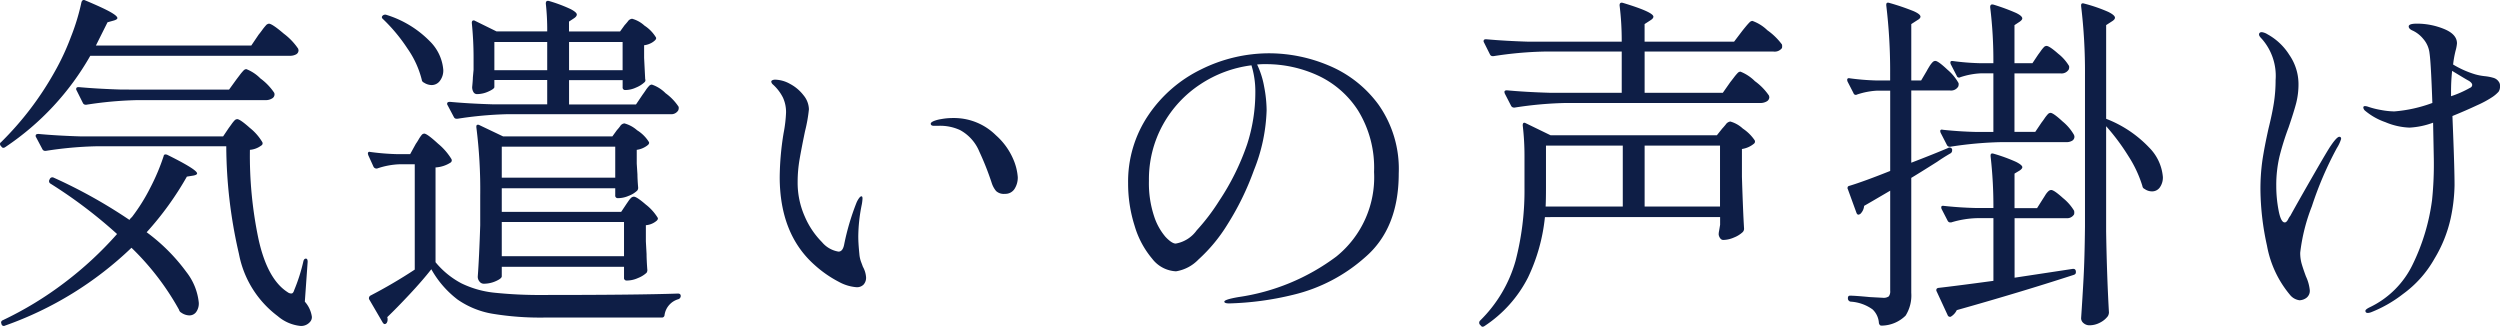 <svg xmlns="http://www.w3.org/2000/svg" width="234.177" height="30.608" viewBox="0 0 234.177 30.608"><path d="M26.3-24.75q.165-.2.33-.429a4.51,4.51,0,0,1,.33-.413.445.445,0,0,1,.3-.181q.3,0,1.4.94A5.864,5.864,0,0,1,30-23.43l.033.132a.428.428,0,0,1-.231.4,1.187,1.187,0,0,1-.594.132H10.527a25.343,25.343,0,0,1-7.953,8.547q-.231.165-.363-.033l-.066-.066q-.165-.231.033-.363a29.348,29.348,0,0,0,4.983-6.534A22.627,22.627,0,0,0,8.7-24.5,20.288,20.288,0,0,0,9.7-27.786q.1-.3.363-.165,1.65.693,2.326,1.073t.677.577q0,.132-.33.231l-.594.165-1.089,2.178H25.608Zm-2.079,4.191q.1-.132.314-.413a4.383,4.383,0,0,1,.346-.413.38.38,0,0,1,.264-.132,3.786,3.786,0,0,1,1.32.875,5.323,5.323,0,0,1,1.287,1.337.367.367,0,0,1,.033.165.436.436,0,0,1-.248.379,1.1,1.1,0,0,1-.577.149H14.883a35.38,35.38,0,0,0-4.719.429h-.1a.278.278,0,0,1-.231-.165L9.24-19.536a.191.191,0,0,1-.033-.132q0-.165.231-.165,1.815.165,4.026.231H23.529ZM23.5-16.005q.1-.132.264-.363a2.857,2.857,0,0,1,.281-.347.347.347,0,0,1,.248-.116q.264,0,1.188.825a4.893,4.893,0,0,1,1.155,1.32.233.233,0,0,1-.1.33,2.044,2.044,0,0,1-1.056.4,37.91,37.91,0,0,0,.792,8.3q.825,3.812,2.739,5.033A.568.568,0,0,0,29.37-.5q.165,0,.264-.33a16.5,16.5,0,0,0,.858-2.706q.066-.231.231-.231t.165.3L30.624.264a2.706,2.706,0,0,1,.66,1.419.666.666,0,0,1-.132.429,1.1,1.1,0,0,1-.924.429,3.874,3.874,0,0,1-2.145-.924,9.473,9.473,0,0,1-3.63-5.825,45.171,45.171,0,0,1-1.188-10.082H11.088a35.38,35.38,0,0,0-4.719.429h-.1a.278.278,0,0,1-.231-.165l-.594-1.122a.191.191,0,0,1-.033-.132q0-.165.264-.165,1.782.165,3.993.231h13.3ZM15.807-6.237A17.268,17.268,0,0,1,19.52-2.525,5.567,5.567,0,0,1,20.691.363a1.379,1.379,0,0,1-.248.875.782.782,0,0,1-.643.314,1.377,1.377,0,0,1-.759-.264.393.393,0,0,1-.2-.264,24.688,24.688,0,0,0-4.455-5.808A32.879,32.879,0,0,1,2.541,2.508a.222.222,0,0,1-.33-.132V2.343a.224.224,0,0,1,.1-.33A32.753,32.753,0,0,0,8.118-1.518a33.513,33.513,0,0,0,4.917-4.554A44.709,44.709,0,0,0,6.8-10.791a.265.265,0,0,1-.1-.363l.033-.066a.26.26,0,0,1,.363-.132,47.542,47.542,0,0,1,7.1,3.96.97.97,0,0,1,.231-.264,17.365,17.365,0,0,0,1.732-2.772,19.5,19.5,0,0,0,1.238-2.937q.033-.231.33-.132,2.8,1.386,2.805,1.749,0,.132-.33.2l-.627.1A29.062,29.062,0,0,1,15.807-6.237Zm46.464-12.9q.1-.132.281-.4a2.911,2.911,0,0,1,.313-.4.38.38,0,0,1,.264-.132,3.3,3.3,0,0,1,1.287.809,4.852,4.852,0,0,1,1.221,1.271.571.571,0,0,1-.033.33.753.753,0,0,1-.726.363H49.632a35.38,35.38,0,0,0-4.719.429h-.1a.278.278,0,0,1-.231-.165l-.594-1.122a.191.191,0,0,1-.033-.132q0-.165.264-.165,1.782.165,3.993.231h5.115v-2.277h-4.95v.66q0,.165-.544.412a2.578,2.578,0,0,1-1.073.248.376.376,0,0,1-.347-.2.9.9,0,0,1-.115-.462q.066-.66.066-.891l.066-.726v-1.155q0-1.584-.165-3.234,0-.165.083-.214a.218.218,0,0,1,.215.017l2.013.99h4.752a22.066,22.066,0,0,0-.132-2.607q0-.33.33-.231a13.867,13.867,0,0,1,2.013.759q.561.3.561.5,0,.165-.231.33l-.5.33v.924h4.785l.429-.594q.1-.1.3-.347a.537.537,0,0,1,.4-.247,2.788,2.788,0,0,1,1.155.643,3.437,3.437,0,0,1,1.056,1.073q.1.132-.066.3a1.569,1.569,0,0,1-.445.3,1.821,1.821,0,0,1-.578.165v1.188l.1,1.98a.256.256,0,0,1-.066.3,2.587,2.587,0,0,1-.792.495,2.418,2.418,0,0,1-.957.231h-.033a.233.233,0,0,1-.264-.264v-.66H55.374v2.277h6.27ZM37.95-26.2q-.2-.165-.033-.33a.345.345,0,0,1,.363-.066,9.694,9.694,0,0,1,4.026,2.442,4.244,4.244,0,0,1,1.287,2.706,1.6,1.6,0,0,1-.313,1.023.954.954,0,0,1-.776.4,1.343,1.343,0,0,1-.726-.231.317.317,0,0,1-.2-.264,8.823,8.823,0,0,0-1.337-2.921A15.809,15.809,0,0,0,37.95-26.2Zm10.428,2.145v2.64h4.95v-2.64Zm12.012,2.64v-2.64H55.374v2.64Zm.33,12.573q.066-.1.215-.314a1.684,1.684,0,0,1,.264-.313.374.374,0,0,1,.248-.1q.264,0,1.122.743a4.619,4.619,0,0,1,1.089,1.2q.1.132-.066.3a1.765,1.765,0,0,1-1.023.429v1.518l.066,1.188q0,.5.066,1.419a.453.453,0,0,1-.066.33,2.561,2.561,0,0,1-.809.495,2.535,2.535,0,0,1-.973.231h-.066a.233.233,0,0,1-.264-.264V-3H49.071v.891q0,.2-.545.445a2.721,2.721,0,0,1-1.139.248.5.5,0,0,1-.4-.2.7.7,0,0,1-.165-.462q.132-1.782.231-4.818V-9.669a46.16,46.16,0,0,0-.363-6.4v-.066q0-.132.083-.165a.267.267,0,0,1,.214.033L49.2-15.213h10.23l.429-.594a3.789,3.789,0,0,0,.3-.363.532.532,0,0,1,.4-.264,2.965,2.965,0,0,1,1.188.643,3.393,3.393,0,0,1,1.089,1.073q.1.132-.066.3a2.106,2.106,0,0,1-1.056.462v1.287l.066,1.023q0,.429.066,1.221a.4.4,0,0,1-.1.3,2.388,2.388,0,0,1-.792.479,2.513,2.513,0,0,1-.924.214h-.066A.233.233,0,0,1,59.7-9.7v-.66H49.071v2.211H60.258Zm-19.7-5.676a4.775,4.775,0,0,0,.264-.413,2.862,2.862,0,0,1,.281-.413.33.33,0,0,1,.247-.132q.264,0,1.287.94A5.727,5.727,0,0,1,44.352-13.1a.25.25,0,0,1-.066.33,2.915,2.915,0,0,1-1.419.462v8.877a7.893,7.893,0,0,0,2.426,1.98,9.22,9.22,0,0,0,3.069.875,41.548,41.548,0,0,0,4.768.214q8.613,0,12.441-.132.264,0,.264.231a.32.32,0,0,1-.231.3,1.81,1.81,0,0,0-1.287,1.485.24.24,0,0,1-.264.231H53.13a27.4,27.4,0,0,1-4.966-.363A8.088,8.088,0,0,1,44.93.066a9.235,9.235,0,0,1-2.458-2.838q-.825,1.056-2.029,2.343t-2.1,2.145a.566.566,0,0,1,.033.231.535.535,0,0,1-.1.33q-.2.2-.363-.066L36.663.066a.191.191,0,0,1-.033-.132A.285.285,0,0,1,36.762-.3,46.177,46.177,0,0,0,40.92-2.739v-9.867H39.534a7.239,7.239,0,0,0-2.145.4h-.066a.3.3,0,0,1-.264-.165l-.495-1.089-.033-.132q0-.231.231-.165a22.3,22.3,0,0,0,2.409.2h1.32ZM59.7-11.352v-2.9H49.071v2.9ZM49.071-7.194v3.2H60.522v-3.2ZM82.3-1.089a4.071,4.071,0,0,1-1.65-.5,10.762,10.762,0,0,1-2.277-1.584q-3.267-2.9-3.267-8.25a26.711,26.711,0,0,1,.363-4.092,12.6,12.6,0,0,0,.231-1.947,3.243,3.243,0,0,0-.281-1.369,4.146,4.146,0,0,0-.94-1.238.452.452,0,0,1-.165-.264.16.16,0,0,1,.116-.149.622.622,0,0,1,.247-.049,2.994,2.994,0,0,1,1.4.4,3.875,3.875,0,0,1,1.254,1.056,2.152,2.152,0,0,1,.511,1.32,14.1,14.1,0,0,1-.363,2.046q-.33,1.584-.511,2.64a12.447,12.447,0,0,0-.182,2.112,7.788,7.788,0,0,0,.677,3.267,7.678,7.678,0,0,0,1.6,2.376,2.547,2.547,0,0,0,1.551.891q.4,0,.528-.66A22.727,22.727,0,0,1,82.3-9.009a2.114,2.114,0,0,1,.231-.413q.132-.181.231-.182t.1.2a3.961,3.961,0,0,1-.066.561,15.429,15.429,0,0,0-.33,3q0,.627.1,1.617a2.767,2.767,0,0,0,.165.775q.132.347.165.445a2.335,2.335,0,0,1,.3.99.952.952,0,0,1-.231.677A.859.859,0,0,1,82.3-1.089ZM96.2-9.834a1.059,1.059,0,0,1-.825-.264,2.241,2.241,0,0,1-.4-.726,26.425,26.425,0,0,0-1.172-2.97A4.034,4.034,0,0,0,92-15.807a4.452,4.452,0,0,0-2.046-.4h-.4q-.3,0-.3-.2,0-.132.33-.264a3.268,3.268,0,0,1,.644-.165,6.012,6.012,0,0,1,1.139-.1,5.568,5.568,0,0,1,3.993,1.617,6.3,6.3,0,0,1,1.617,2.227,5.166,5.166,0,0,1,.429,1.7,1.97,1.97,0,0,1-.3,1.089A1.02,1.02,0,0,1,96.2-9.834ZM121.011-23a14.418,14.418,0,0,1,5.511,1.139,11,11,0,0,1,4.669,3.663,10.445,10.445,0,0,1,1.9,6.452q0,5.148-3.152,7.854A15.552,15.552,0,0,1,123.206-.38a28.107,28.107,0,0,1-5.99.809q-.462,0-.462-.165,0-.2,1.32-.429a20.069,20.069,0,0,0,9.174-3.8,9.534,9.534,0,0,0,3.531-7.92,10.207,10.207,0,0,0-1.5-5.759,8.929,8.929,0,0,0-3.812-3.3,11.614,11.614,0,0,0-4.818-1.039,7.364,7.364,0,0,0-.825.033,7.971,7.971,0,0,1,.66,2.079,12,12,0,0,1,.231,2.211,16.265,16.265,0,0,1-1.188,5.61,25.9,25.9,0,0,1-2.492,5.1,14.978,14.978,0,0,1-2.706,3.267,3.739,3.739,0,0,1-2.1,1.105,2.984,2.984,0,0,1-2.227-1.172,8.46,8.46,0,0,1-1.65-3.086,13.06,13.06,0,0,1-.611-3.993,11.1,11.1,0,0,1,1.881-6.352,12.6,12.6,0,0,1,4.95-4.307A14.334,14.334,0,0,1,121.011-23Zm-1.353,3.7a8.359,8.359,0,0,0-.363-2.574,11.21,11.21,0,0,0-4.769,1.765,10.737,10.737,0,0,0-3.514,3.779,10.568,10.568,0,0,0-1.32,5.28,9.78,9.78,0,0,0,.479,3.3,5.641,5.641,0,0,0,1.073,1.947q.594.627.957.627a3.059,3.059,0,0,0,1.964-1.238,19.1,19.1,0,0,0,2.1-2.756,22.855,22.855,0,0,0,2.624-5.3A15.8,15.8,0,0,0,119.658-19.305Zm44.484-.99q.132-.165.346-.446a4.383,4.383,0,0,1,.346-.413.38.38,0,0,1,.264-.132,3.968,3.968,0,0,1,1.353.891,5.4,5.4,0,0,1,1.32,1.353l.033.132a.46.46,0,0,1-.247.413,1.168,1.168,0,0,1-.611.148H148.665a35.38,35.38,0,0,0-4.719.429h-.066a.3.3,0,0,1-.264-.165l-.594-1.155-.033-.132q0-.165.231-.165,1.782.165,3.993.231h6.765v-3.861h-7.293a35.38,35.38,0,0,0-4.719.429h-.1a.278.278,0,0,1-.231-.165l-.561-1.122a.191.191,0,0,1-.033-.132q0-.165.231-.165,1.815.165,4.026.231h8.679a26.453,26.453,0,0,0-.2-3.4q0-.33.33-.231,2.838.858,2.838,1.287,0,.165-.264.33l-.561.363v1.65h8.382l.726-.957q.1-.132.33-.412t.38-.429a.417.417,0,0,1,.281-.148,3.871,3.871,0,0,1,1.4.874,5.961,5.961,0,0,1,1.37,1.337.834.834,0,0,1,0,.33.849.849,0,0,1-.792.33H156.123v3.861h7.326ZM146.784-7.656A17.073,17.073,0,0,1,145.2-2a11.867,11.867,0,0,1-4.059,4.538q-.231.165-.363-.033l-.066-.066a.279.279,0,0,1,0-.4,12.653,12.653,0,0,0,3.316-5.577,26.092,26.092,0,0,0,.842-6.9v-3a24.271,24.271,0,0,0-.165-2.805q0-.363.3-.2l2.31,1.122h15.576l.5-.627q.1-.1.33-.38a.616.616,0,0,1,.429-.281,2.851,2.851,0,0,1,1.171.66,4.066,4.066,0,0,1,1.105,1.089.25.25,0,0,1-.066.33,2.3,2.3,0,0,1-1.122.495v2.607q.1,3.234.2,4.851a.448.448,0,0,1-.132.33,2.561,2.561,0,0,1-.809.5,2.6,2.6,0,0,1-1.007.231.345.345,0,0,1-.281-.149.757.757,0,0,1-.148-.346,1.388,1.388,0,0,1,.033-.33l.1-.594v-.726Zm7.293-.99v-5.709h-7.194v3.894q0,1.188-.033,1.815Zm2.046-5.709v5.709h7.062v-5.709Zm26.433-7q.066-.132.231-.4a2.29,2.29,0,0,1,.3-.4.38.38,0,0,1,.264-.132q.264,0,1.122.808a4.6,4.6,0,0,1,1.056,1.271.57.57,0,0,1-.033.33.785.785,0,0,1-.759.363H181.1v6.765q2.145-.825,3.465-1.386a.191.191,0,0,1,.132-.033.234.234,0,0,1,.231.165v.1a.314.314,0,0,1-.132.264q-.693.4-1.254.792-1.617,1.023-2.442,1.518V-.561a3.55,3.55,0,0,1-.528,2.129,3.246,3.246,0,0,1-2.211.941H178.3q-.165,0-.231-.231A1.919,1.919,0,0,0,177.474.99a3.918,3.918,0,0,0-2.046-.726.3.3,0,0,1-.264-.3V-.066q0-.231.2-.231.462,0,1.848.132l1.221.066a.83.83,0,0,0,.561-.132.764.764,0,0,0,.132-.528v-9.372l-1.749,1.023-.693.4a1.178,1.178,0,0,1-.363.759.579.579,0,0,1-.165.066q-.132,0-.2-.2l-.792-2.178a.191.191,0,0,1-.033-.132q0-.165.2-.2,1.32-.4,3.795-1.386V-19.5H177.9a7.058,7.058,0,0,0-1.881.363.222.222,0,0,1-.33-.132l-.561-1.089-.033-.132q0-.231.264-.165a22.548,22.548,0,0,0,2.442.2h1.32v-.594a51.149,51.149,0,0,0-.363-6.435v-.066q0-.264.3-.165a21.778,21.778,0,0,1,2.277.775q.627.281.627.511,0,.165-.3.33l-.561.363v5.28h.924ZM199.353-6.3q.066,4.092.264,7.59a.778.778,0,0,1-.1.33,2.073,2.073,0,0,1-.743.611,2.1,2.1,0,0,1-.973.247.833.833,0,0,1-.561-.2.594.594,0,0,1-.231-.462q.132-1.947.231-3.779t.132-4.8V-20.988a51.146,51.146,0,0,0-.363-6.435v-.066q0-.264.3-.165a14.764,14.764,0,0,1,2.244.775q.627.313.627.545,0,.165-.264.33l-.561.363v8.778a10.994,10.994,0,0,1,4.026,2.69,4.425,4.425,0,0,1,1.287,2.755,1.6,1.6,0,0,1-.281.974.879.879,0,0,1-.742.379,1.19,1.19,0,0,1-.693-.231.317.317,0,0,1-.2-.264,11.191,11.191,0,0,0-1.32-2.822,20.2,20.2,0,0,0-2.079-2.788Zm-6.039-10.23q.132-.165.264-.363a3.168,3.168,0,0,1,.281-.363.4.4,0,0,1,.281-.165q.264,0,1.138.808a4.541,4.541,0,0,1,1.073,1.271l.033.132a.435.435,0,0,1-.214.4,1.024,1.024,0,0,1-.545.132h-6.138a35.38,35.38,0,0,0-4.719.429h-.1a.278.278,0,0,1-.231-.165l-.594-1.155-.033-.132q0-.2.264-.132,1.551.165,3.1.2h1.617V-21.12h-1.221a7.058,7.058,0,0,0-1.881.363.222.222,0,0,1-.33-.132l-.561-1.089a.367.367,0,0,1-.033-.165q0-.165.231-.132a22.548,22.548,0,0,0,2.442.2h1.353a41.011,41.011,0,0,0-.3-5.247q0-.33.33-.231a19.035,19.035,0,0,1,2.1.775q.577.281.577.511,0,.132-.231.3l-.5.33v3.564h1.683l.528-.792q.1-.132.264-.363a2.856,2.856,0,0,1,.281-.346.347.347,0,0,1,.247-.116q.264,0,1.089.726a4.219,4.219,0,0,1,1.023,1.155.57.57,0,0,1-.033.33.785.785,0,0,1-.759.363h-4.323v5.478h1.947Zm.1,7.194q.066-.1.231-.363a1.745,1.745,0,0,1,.3-.38.4.4,0,0,1,.264-.116q.264,0,1.105.759a4.492,4.492,0,0,1,1.04,1.188.834.834,0,0,1,0,.33.753.753,0,0,1-.726.363h-4.851V-1.98l5.445-.825h.066q.2,0,.231.231v.1q0,.165-.2.231-5.082,1.65-10.956,3.3a1.421,1.421,0,0,1-.528.594.134.134,0,0,1-.1.033.234.234,0,0,1-.231-.165L183.48-.693a.191.191,0,0,1-.033-.132q0-.165.2-.2,1.749-.2,5.148-.66V-7.557h-1.551a9.045,9.045,0,0,0-2.409.4h-.1a.278.278,0,0,1-.231-.165l-.561-1.089a.367.367,0,0,1-.033-.165q0-.165.231-.132,1.485.165,3.036.2h1.617a41.092,41.092,0,0,0-.264-4.851v-.066q0-.264.3-.165a15.624,15.624,0,0,1,2.079.759q.594.3.594.5,0,.132-.231.3l-.5.3v3.234h2.112Zm42.7-11.022a.589.589,0,0,1,.132.429.846.846,0,0,1-.132.528,3.177,3.177,0,0,1-.528.462,9.574,9.574,0,0,1-1.485.808q-1.089.511-2.31,1.006l.066,1.683q.132,3.366.132,4.818a15.96,15.96,0,0,1-.363,3.086,12.469,12.469,0,0,1-1.518,3.778,10.322,10.322,0,0,1-2.937,3.3,11.986,11.986,0,0,1-3,1.716,1.047,1.047,0,0,1-.3.066q-.231,0-.231-.2,0-.132.4-.33a8.527,8.527,0,0,0,4.026-4.01,19.516,19.516,0,0,0,1.815-6.022,32.326,32.326,0,0,0,.165-3.927l-.066-3.333a7.449,7.449,0,0,1-2.211.462,6.352,6.352,0,0,1-2.26-.511,6,6,0,0,1-1.9-1.073.455.455,0,0,1-.165-.3q0-.132.165-.132a1.047,1.047,0,0,1,.3.066,7.682,7.682,0,0,0,1.2.3,7.308,7.308,0,0,0,1.238.132,13.209,13.209,0,0,0,3.564-.792q-.132-3.762-.264-4.653a2.453,2.453,0,0,0-.594-1.353,2.83,2.83,0,0,0-.957-.759q-.4-.165-.4-.4,0-.264.759-.264a6.7,6.7,0,0,1,2.541.495q1.221.495,1.221,1.353a3.745,3.745,0,0,1-.132.693,9.953,9.953,0,0,0-.231,1.287,9.006,9.006,0,0,0,2.079.924,5.251,5.251,0,0,0,.858.165,4.553,4.553,0,0,1,.858.165A.9.9,0,0,1,236.115-20.361ZM221.2-15.18q.165,0,.165.2a3.492,3.492,0,0,1-.4.858,32.886,32.886,0,0,0-2.343,5.462,17.194,17.194,0,0,0-1.089,4.339,3.717,3.717,0,0,0,.132,1.023q.132.462.4,1.188a4,4,0,0,1,.363,1.287.817.817,0,0,1-.33.742,1.16,1.16,0,0,1-.627.215,1.366,1.366,0,0,1-.891-.5,9.931,9.931,0,0,1-2.161-4.62,25.146,25.146,0,0,1-.611-5.181,19.262,19.262,0,0,1,.182-2.8q.182-1.221.577-3,.33-1.32.495-2.359a13.774,13.774,0,0,0,.165-2.162,5.244,5.244,0,0,0-1.287-3.861q-.264-.264-.264-.4,0-.231.264-.231a1.318,1.318,0,0,1,.528.2,5.588,5.588,0,0,1,2.046,1.931,4.83,4.83,0,0,1,.858,2.69,7.206,7.206,0,0,1-.214,1.815q-.214.825-.71,2.277a25.173,25.173,0,0,0-.858,2.739,11.768,11.768,0,0,0-.3,2.772,12.186,12.186,0,0,0,.215,2.26q.214,1.139.577,1.139.165,0,.313-.281a1.8,1.8,0,0,1,.215-.346q.594-1.089,2.063-3.647t1.732-2.921Q220.968-15.18,221.2-15.18Zm12.243-4.587a.3.3,0,0,0,.2-.264q0-.2-.33-.4-.2-.1-1.551-.924a18.294,18.294,0,0,0-.1,1.947v.429A9.76,9.76,0,0,0,233.442-19.767Z" transform="translate(-2.07 27.992)" fill="#0e1e46"/></svg>